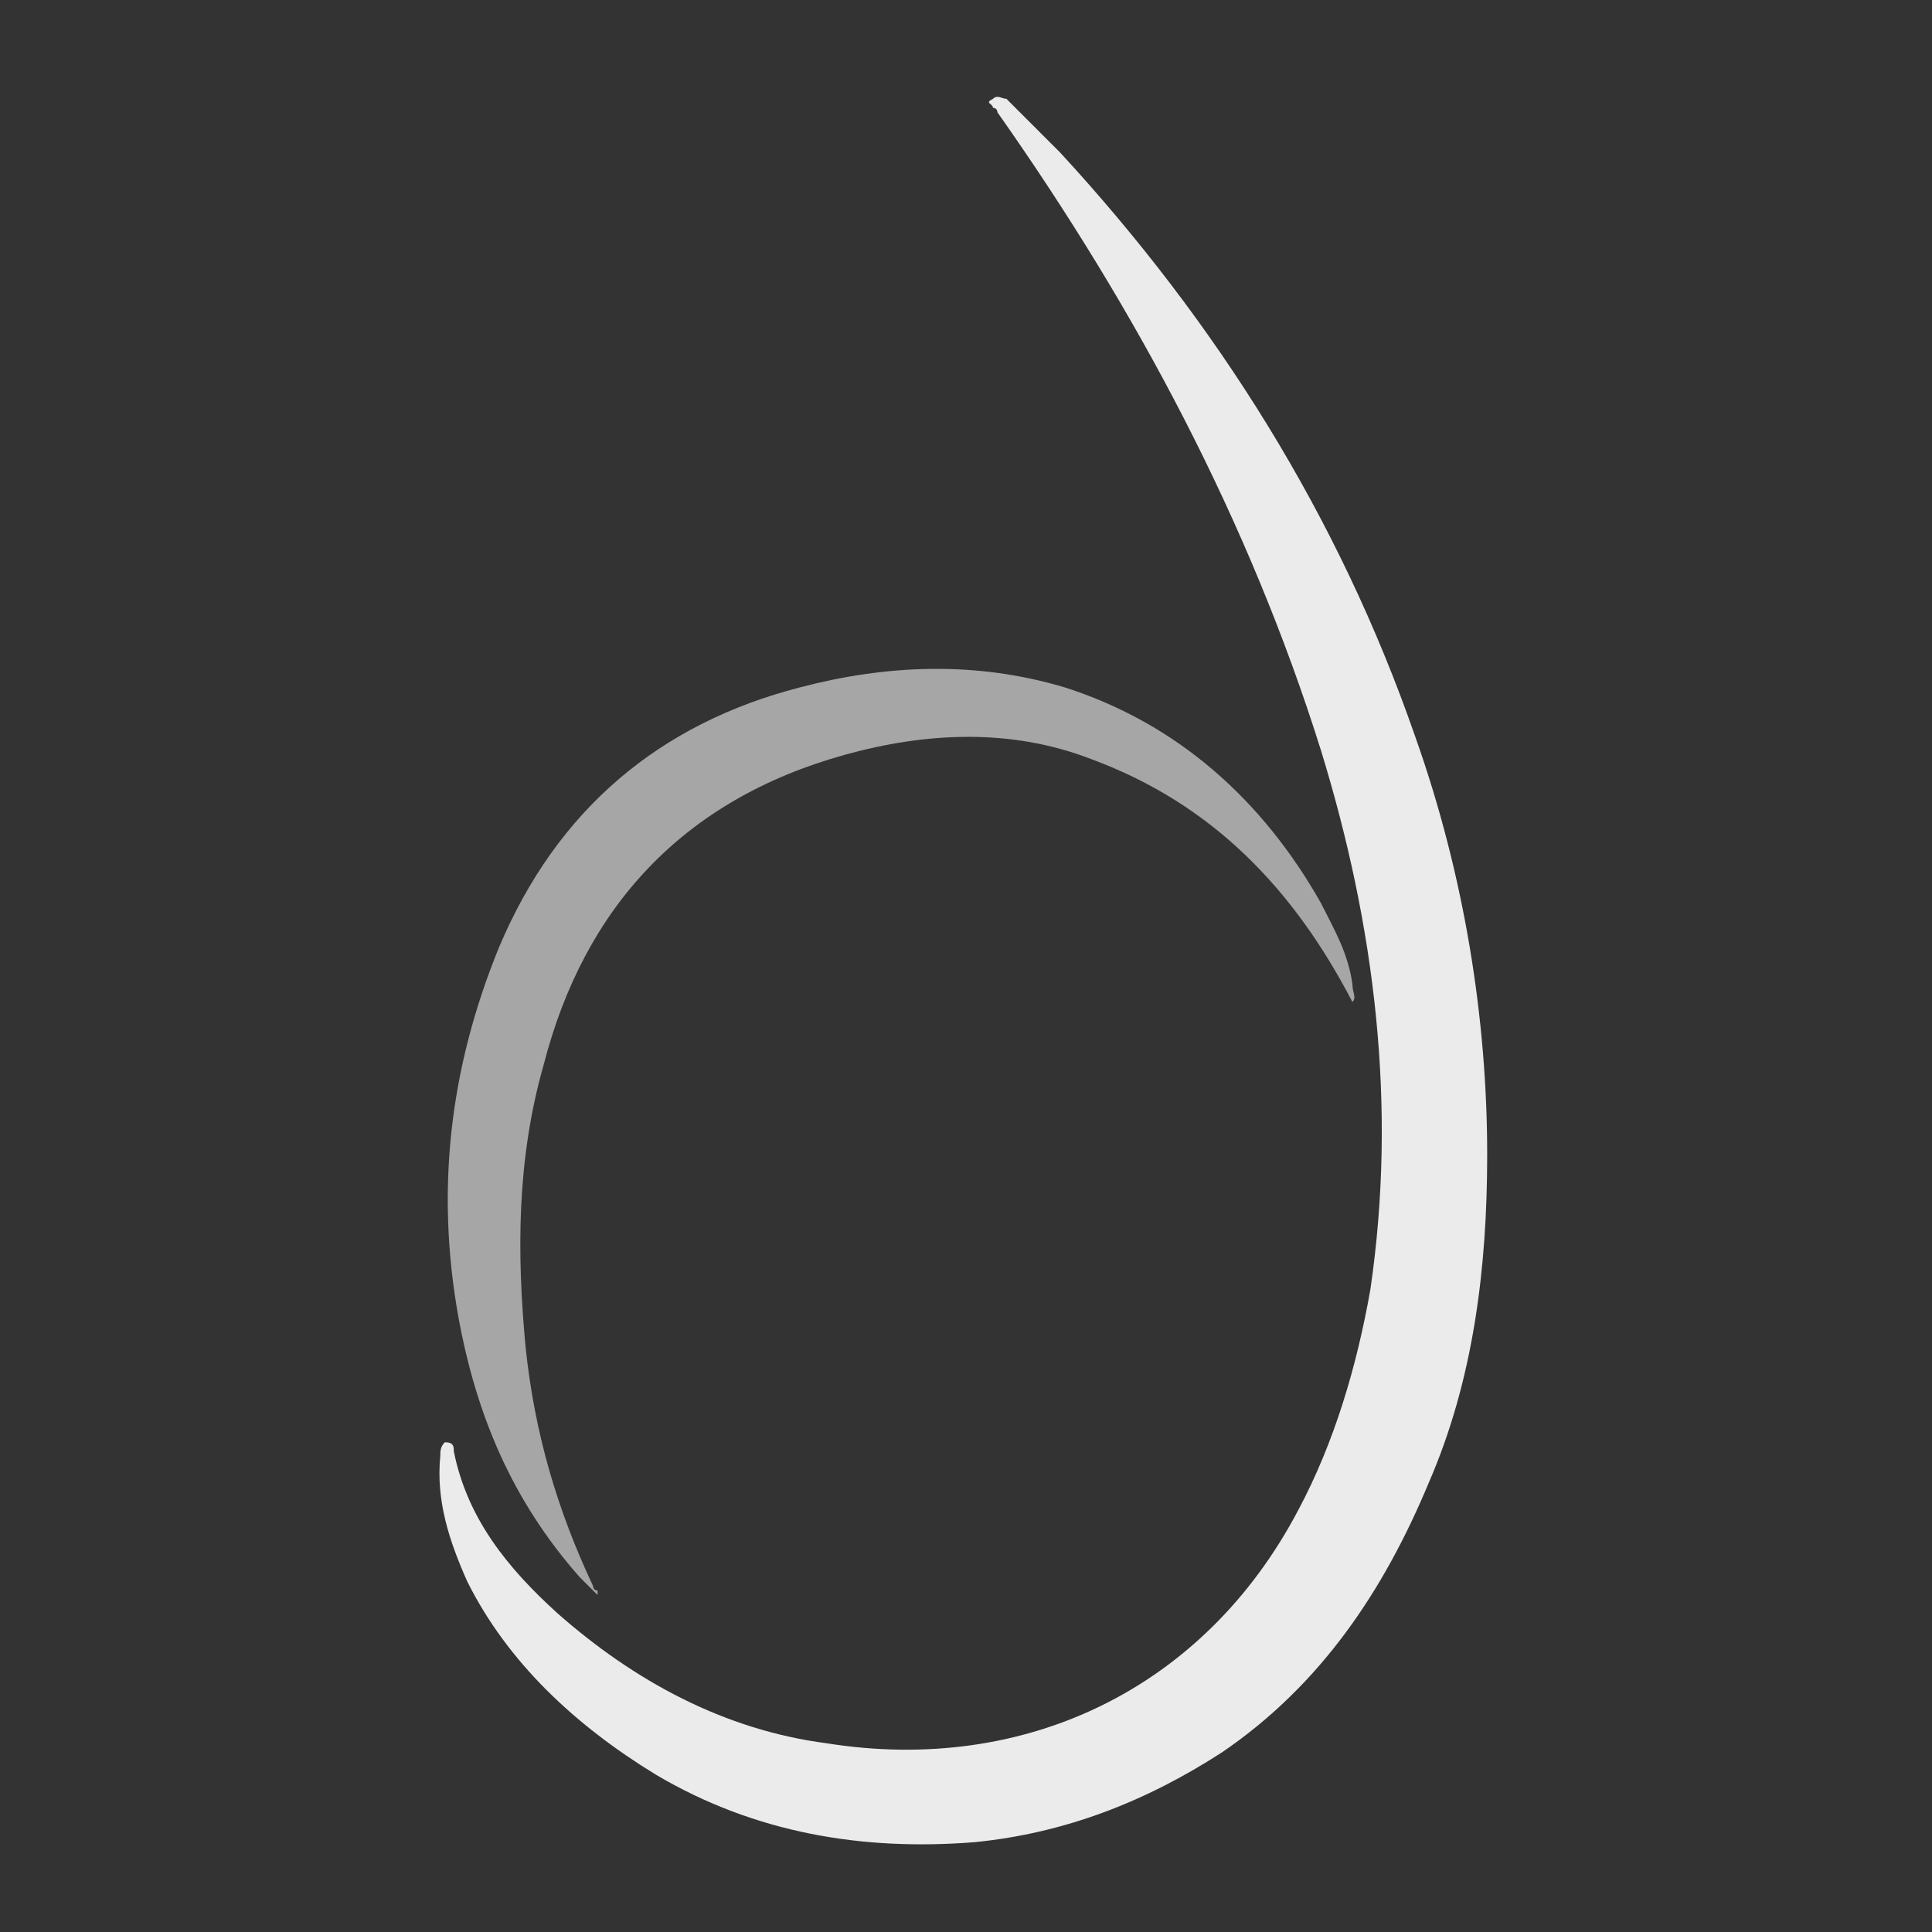 <?xml version="1.0" encoding="utf-8"?>
<!-- Generator: Adobe Illustrator 26.3.1, SVG Export Plug-In . SVG Version: 6.00 Build 0)  -->
<svg version="1.1" id="Calque_1" xmlns="http://www.w3.org/2000/svg" xmlns:xlink="http://www.w3.org/1999/xlink" x="0px" y="0px"
	 viewBox="0 0 43 43" style="enable-background:new 0 0 43 43;" xml:space="preserve">
<rect x="0" y="0" width="43" height="43" fill="#333333" stroke="none"/>
<style type="text/css">
	.st0{opacity:0.9;fill:#FFFFFF;}
	.st1{opacity:0.75;fill:#CCCCCC;}
</style>
<g>
	<path class="st0" d="M33.1,25.7c0,2.5-0.3,5-1.3,7.3c-1,2.4-2.4,4.5-4.6,6c-1.7,1.1-3.5,1.8-5.5,2c-2.5,0.2-4.9-0.2-7.1-1.5
		c-1.8-1.1-3.3-2.5-4.2-4.3c-0.4-0.9-0.7-1.8-0.6-2.8c0-0.1,0-0.2,0.1-0.3c0.2,0,0.2,0.1,0.2,0.2c0.3,1.5,1.2,2.6,2.3,3.6
		c1.7,1.5,3.7,2.6,6,2.9c4.4,0.7,8.4-1.2,10.5-5.2c0.8-1.5,1.3-3.2,1.6-4.9c0.6-4.1,0.1-8.1-1.1-12c-1.6-5.1-4.1-9.8-7.2-14.2
		c0,0,0-0.1-0.1-0.1c0-0.1-0.2-0.1,0-0.2c0.1-0.1,0.2,0,0.3,0c0.4,0.4,0.8,0.8,1.2,1.2c3.5,3.8,6.2,8.1,7.9,13
		C32.6,19.5,33.1,22.7,33.1,25.7z"/>
	<path class="st1" d="M30.1,22.3c-1.3-2.5-3.1-4.4-5.8-5.4c-1.8-0.7-3.7-0.6-5.5-0.1c-3.6,1-5.8,3.4-6.7,6.9
		c-0.6,2.1-0.6,4.2-0.4,6.3c0.2,1.9,0.7,3.6,1.5,5.3c0,0,0,0.1,0.1,0.1c0,0,0,0,0,0.1c-0.1-0.1-0.3-0.3-0.4-0.4
		c-1.5-1.7-2.3-3.6-2.7-5.8c-0.5-2.8-0.2-5.5,0.9-8.2c1.3-3.1,3.6-5,6.7-5.8c1.9-0.5,3.9-0.6,5.9,0c2.5,0.8,4.4,2.5,5.7,4.8
		c0.3,0.6,0.6,1.1,0.7,1.8C30.1,22.1,30.2,22.2,30.1,22.3z"/>
</g>
</svg>
